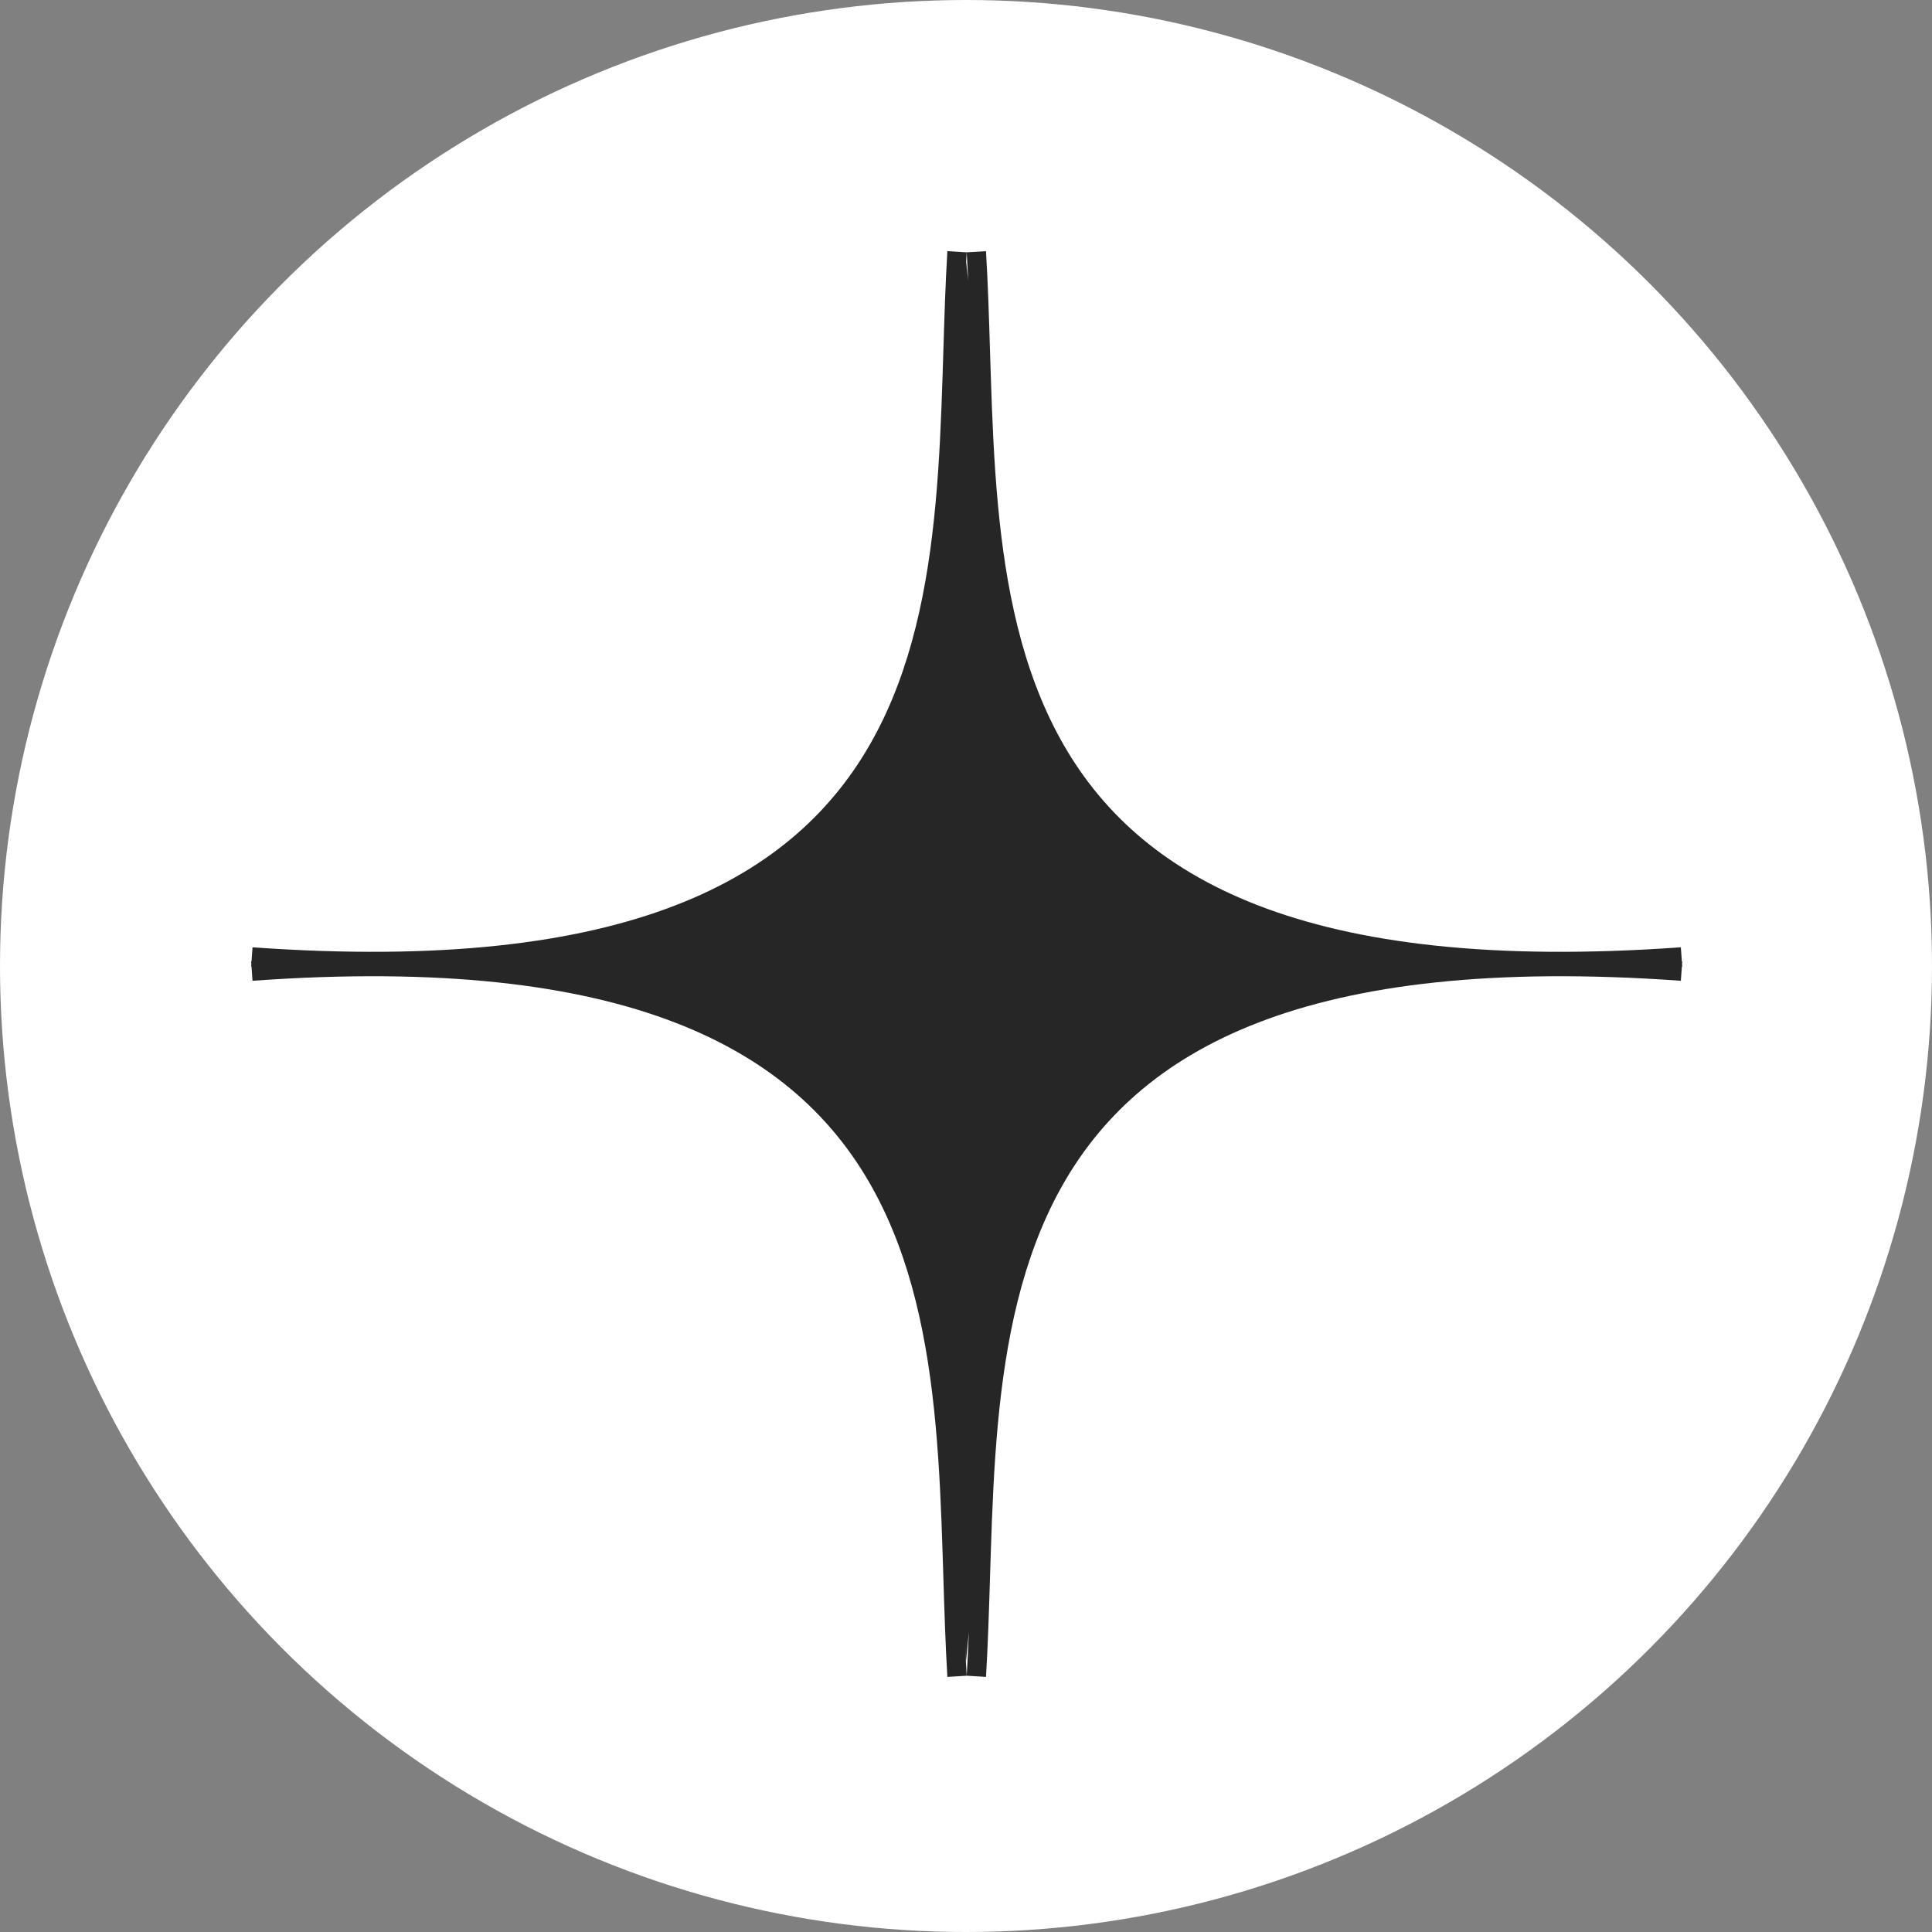 <?xml version="1.0" encoding="UTF-8"?> <svg xmlns="http://www.w3.org/2000/svg" width="100" height="100" viewBox="0 0 100 100" fill="none"><rect x="0" y="0" width="100" height="100" fill="#808080" stroke="none"/> <circle cx="50" cy="50" r="50" fill="white"></circle> <path fill-rule="evenodd" clip-rule="evenodd" d="M50.113 14.509C50.091 14.021 50.066 13.538 50.037 13.06L51.035 13C51.136 14.67 51.189 16.405 51.243 18.163L51.243 18.167C51.257 18.588 51.27 19.011 51.283 19.435C51.354 21.63 51.444 23.851 51.646 26.042C52.05 30.429 52.897 34.658 54.898 38.276C58.86 45.438 67.483 50.426 87 49.032L87.053 49.765L87.072 49.767L87.062 49.898L87.072 50.029L87.053 50.03L87 50.764C67.483 49.37 58.86 54.358 54.898 61.52C52.897 65.137 52.05 69.367 51.646 73.753C51.444 75.945 51.354 78.165 51.283 80.361C51.27 80.784 51.257 81.207 51.243 81.629L51.243 81.632C51.189 83.39 51.136 85.126 51.035 86.796L50.037 86.735C50.082 85.995 50.117 85.242 50.147 84.479L50 86C49.984 85.729 49.969 85.442 49.952 85.142C49.976 85.679 50.003 86.21 50.035 86.735L49.036 86.796C48.935 85.126 48.882 83.39 48.828 81.632L48.828 81.629C48.815 81.207 48.802 80.784 48.788 80.361C48.717 78.165 48.627 75.945 48.425 73.753C48.022 69.367 47.174 65.137 45.173 61.52C41.212 54.358 32.588 49.37 13.071 50.764L13.019 50.03C13.013 50.03 13.006 50.029 13 50.029L13.009 49.898L13 49.767C13.006 49.766 13.013 49.766 13.019 49.765L13.071 49.032C32.588 50.426 41.212 45.438 45.173 38.276C47.174 34.658 48.022 30.429 48.425 26.042C48.627 23.851 48.717 21.63 48.788 19.435C48.802 19.011 48.815 18.588 48.828 18.167L48.828 18.163C48.882 16.405 48.935 14.67 49.036 13L50.035 13.06C50.025 13.225 50.015 13.39 50.006 13.556C50.039 13.85 50.075 14.169 50.113 14.509Z" fill="#262626"></path> </svg> 